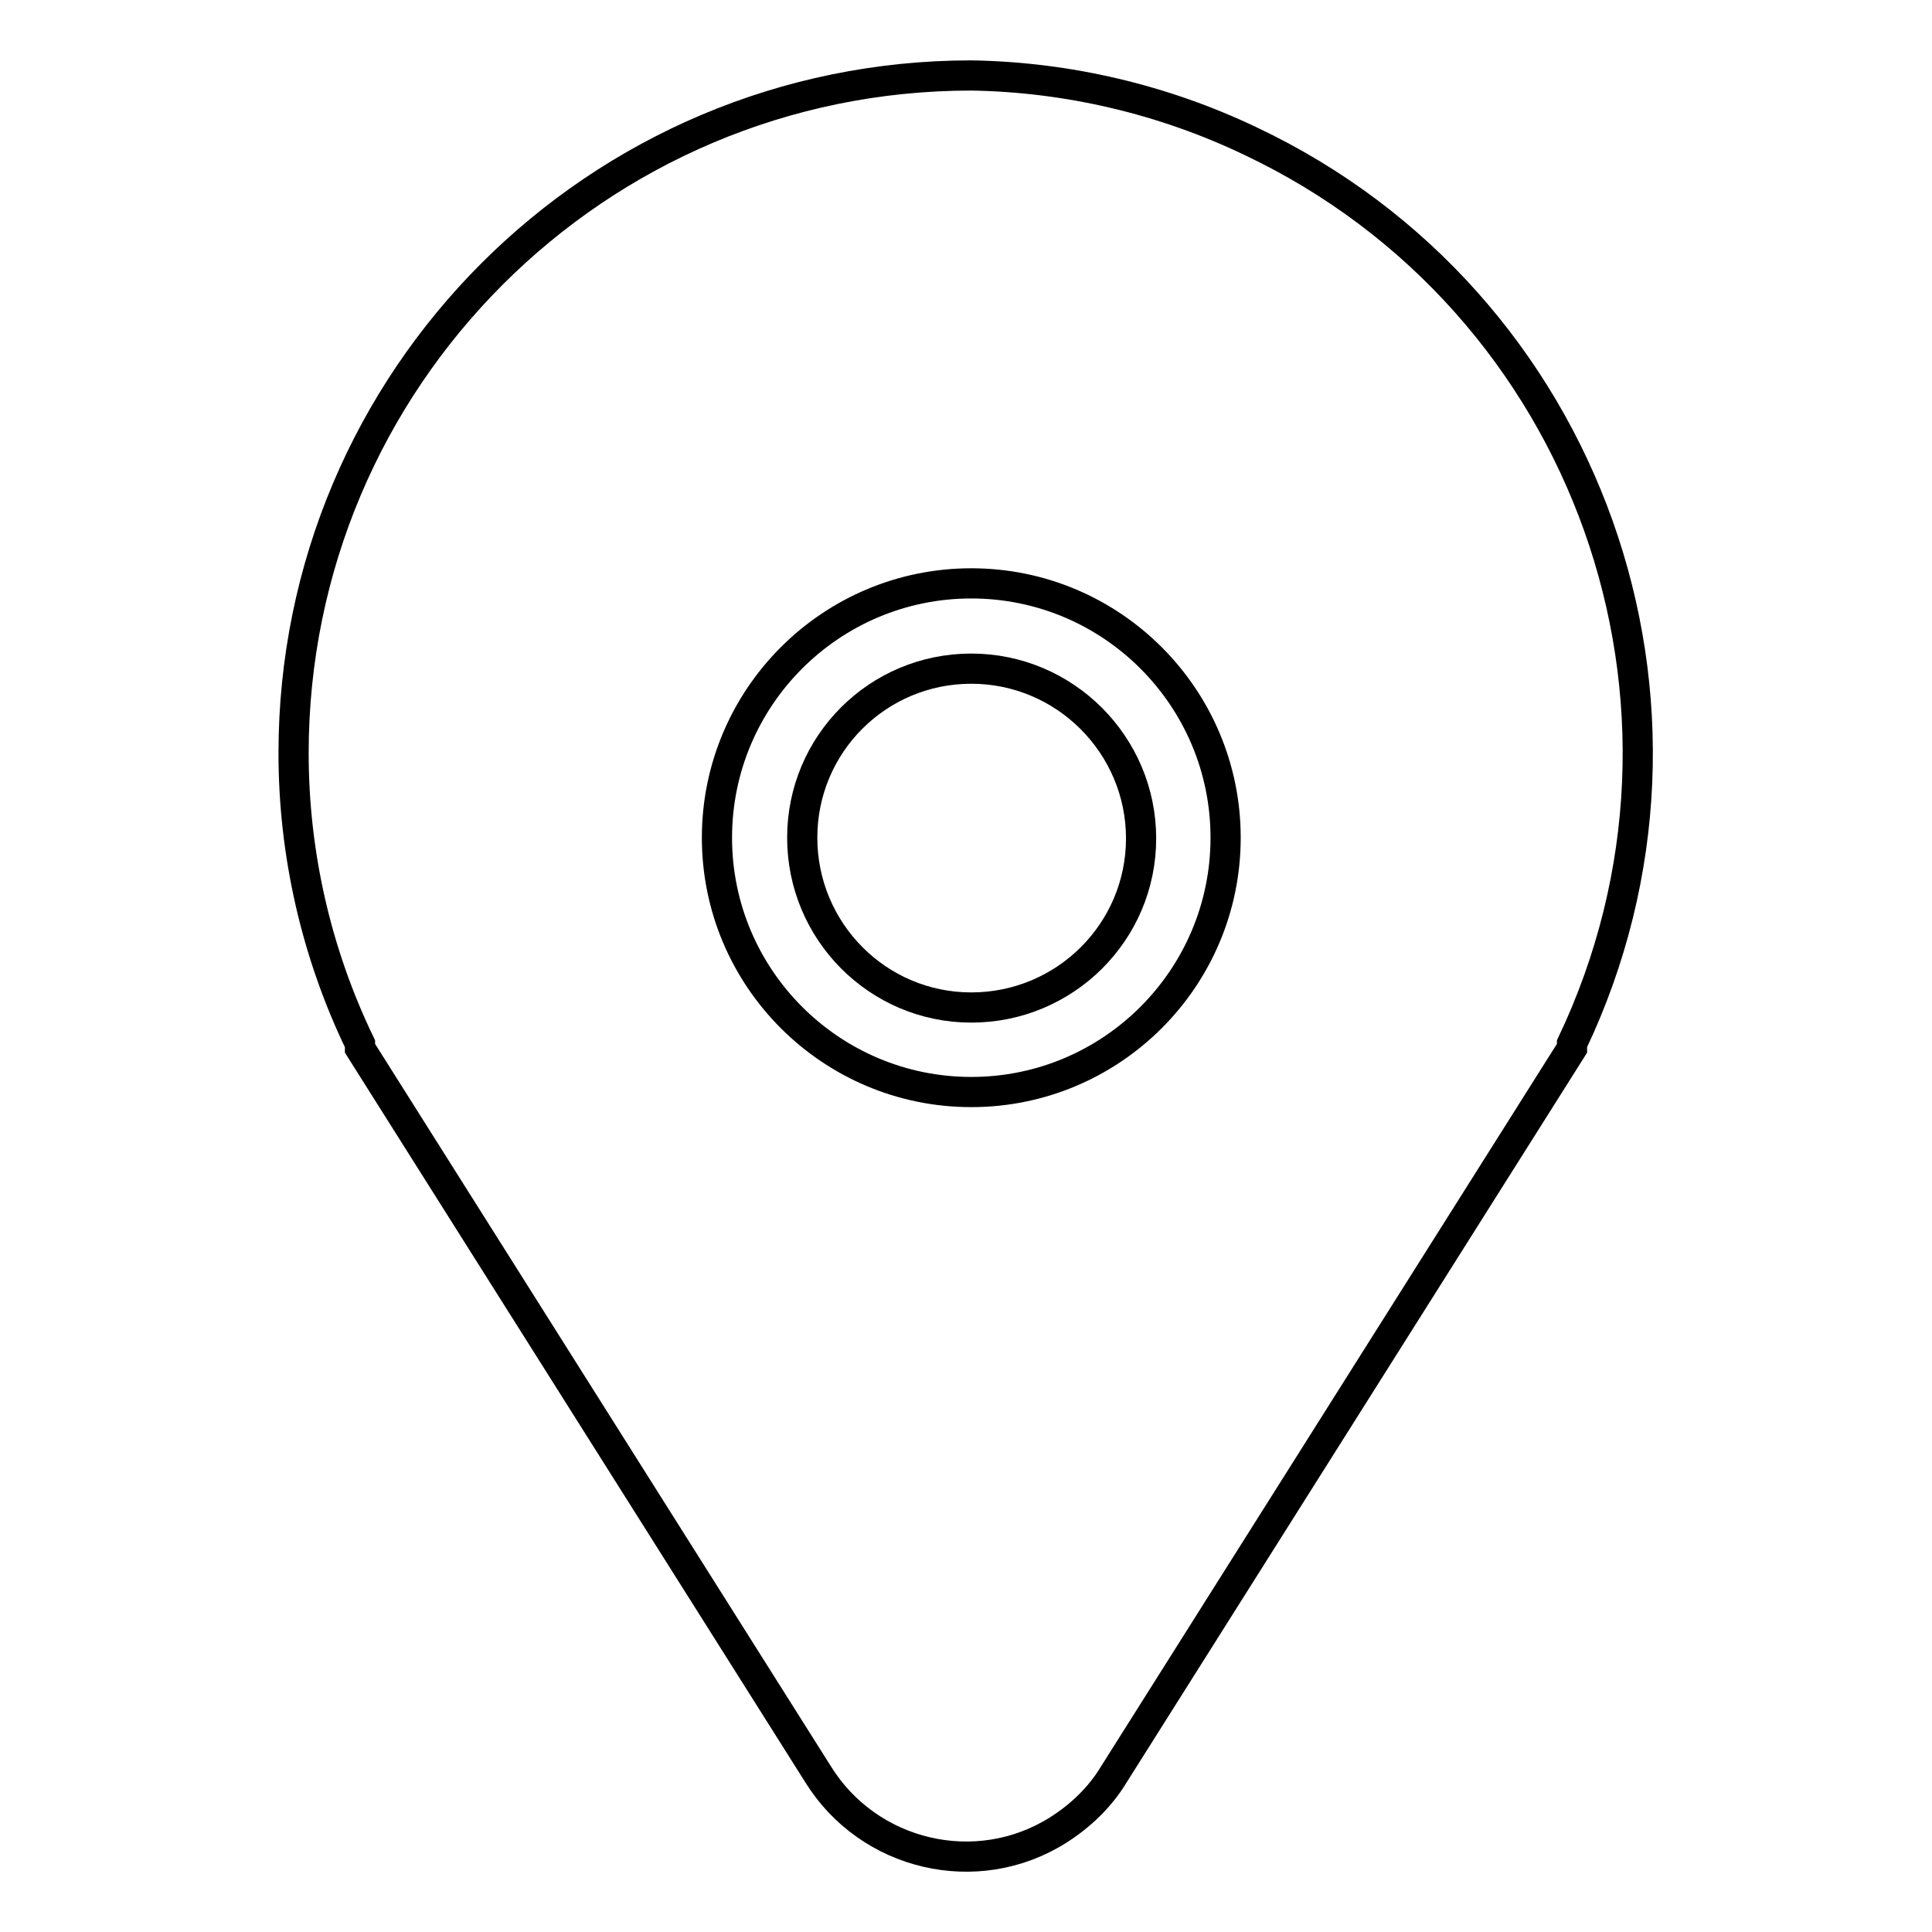 <?xml version="1.0" encoding="utf-8"?>
<!-- Svg Vector Icons : http://www.onlinewebfonts.com/icon -->
<!DOCTYPE svg PUBLIC "-//W3C//DTD SVG 1.1//EN" "http://www.w3.org/Graphics/SVG/1.1/DTD/svg11.dtd">
<svg version="1.1" xmlns="http://www.w3.org/2000/svg" xmlns:xlink="http://www.w3.org/1999/xlink" x="0px" y="0px" viewBox="0 0 256 256" enable-background="new 0 0 256 256" xml:space="preserve">
<g> <path stroke-width="4" fill-opacity="0" stroke="#000000"  d="M128.7,10c-49.6,0-89.8,40.2-89.8,89.8c0,13.3,3,26.5,8.8,38.5v0.6l60.7,96.2c6.7,10.8,21,14.2,31.8,7.4 c3-1.9,5.6-4.4,7.4-7.4l60.7-96.2v-0.6c21.3-44.8,2.2-98.4-42.6-119.6C154.2,13.2,141.5,10.2,128.7,10z M95,111 c0-18.6,15.1-33.7,33.7-33.7c18.6,0,33.7,15.1,33.7,33.7c0,18.6-15.1,33.7-33.7,33.7l0,0C110.1,144.7,95,129.6,95,111z"/> <path stroke-width="4" fill-opacity="0" stroke="#000000"  d="M106.3,111c0,12.4,10,22.5,22.4,22.5c12.4,0,22.5-10,22.5-22.4c0,0,0,0,0,0c0-12.4-10.1-22.5-22.5-22.5 C116.3,88.6,106.3,98.6,106.3,111z"/></g>
</svg>